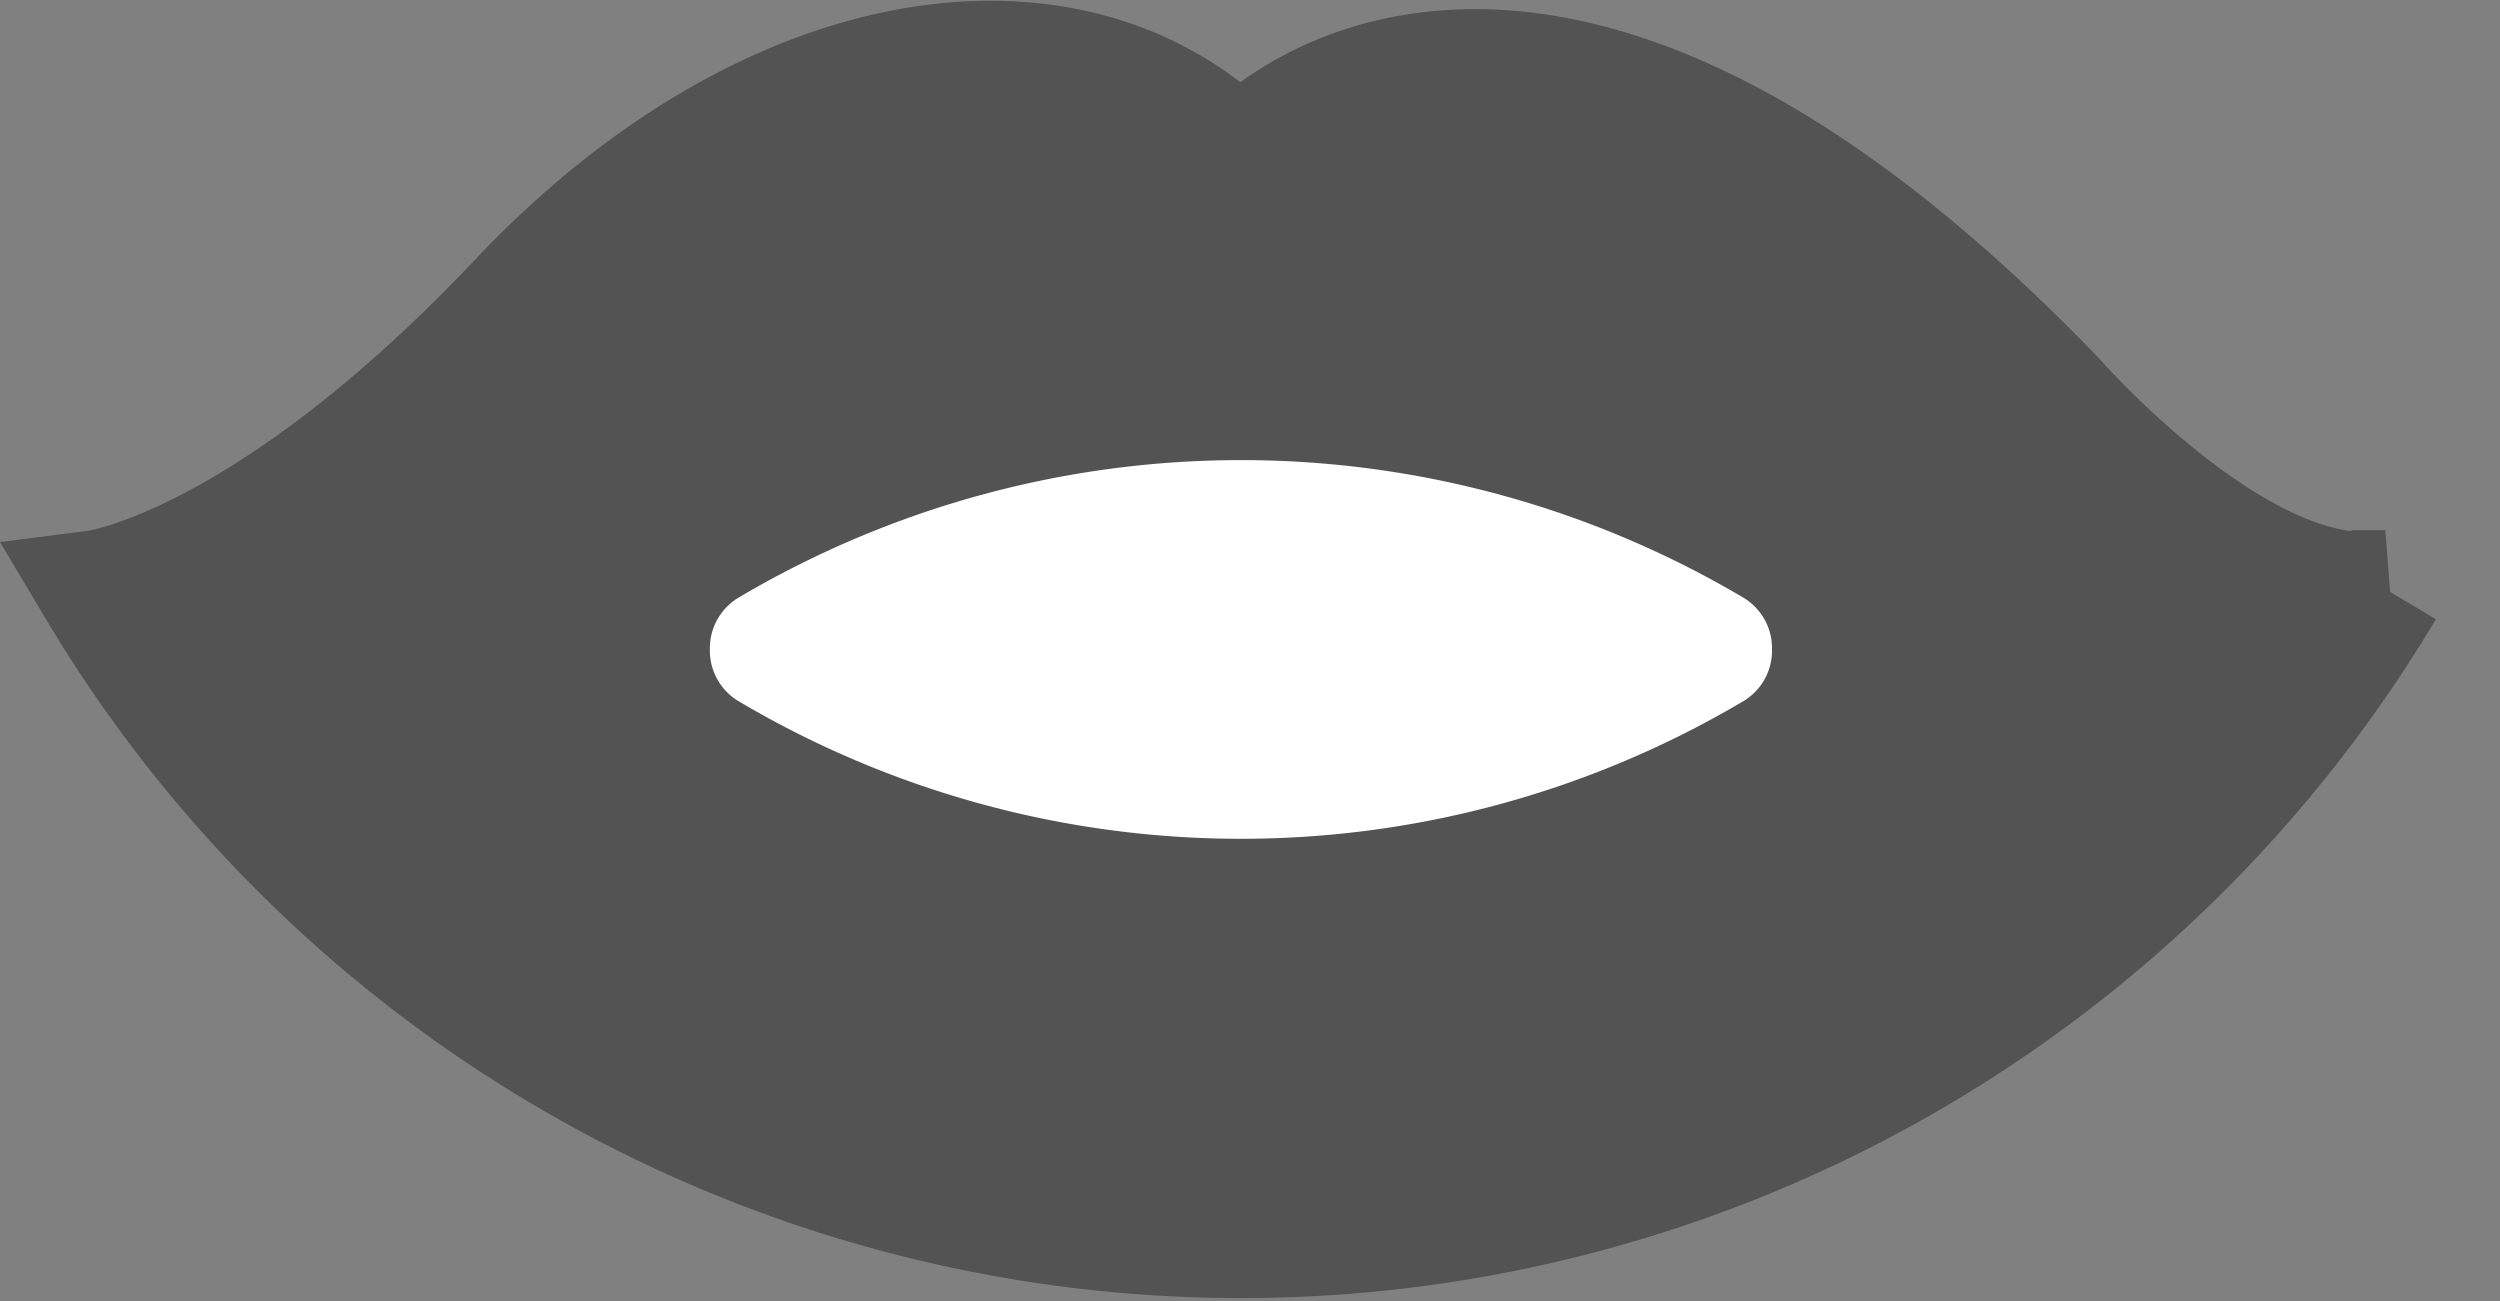 <svg xmlns="http://www.w3.org/2000/svg" width="21.233" height="11.053" viewBox="0 0 21.233 11.053">
  <rect x="0" y="0" width="21.233" height="11.053" fill="#808080" stroke="none"/>
  <g id="icon_lip" transform="translate(-119.288 -463.785)">
    <path id="パス_415" data-name="パス 415" d="M120.108,468.788s1.432-.183,3.58-2.456,4.74-2.616,6.13-1.184c0,0,2.344-2.745,6.939,2.029,0,0,1.576,1.8,2.79,1.611a11.315,11.315,0,0,1-19.439,0Z" fill="#535353" stroke="#535353" stroke-miterlimit="10" stroke-width="1"/>
    <g id="グループ_929" data-name="グループ 929">
      <path id="パス_417" data-name="パス 417" d="M133.838,469.29a7.878,7.878,0,0,0-8.021,0v.021a7.873,7.873,0,0,0,8.021,0Z" fill="#fff" stroke="#fff" stroke-linecap="round" stroke-linejoin="round" stroke-width="1"/>
    </g>
  </g>
</svg>
